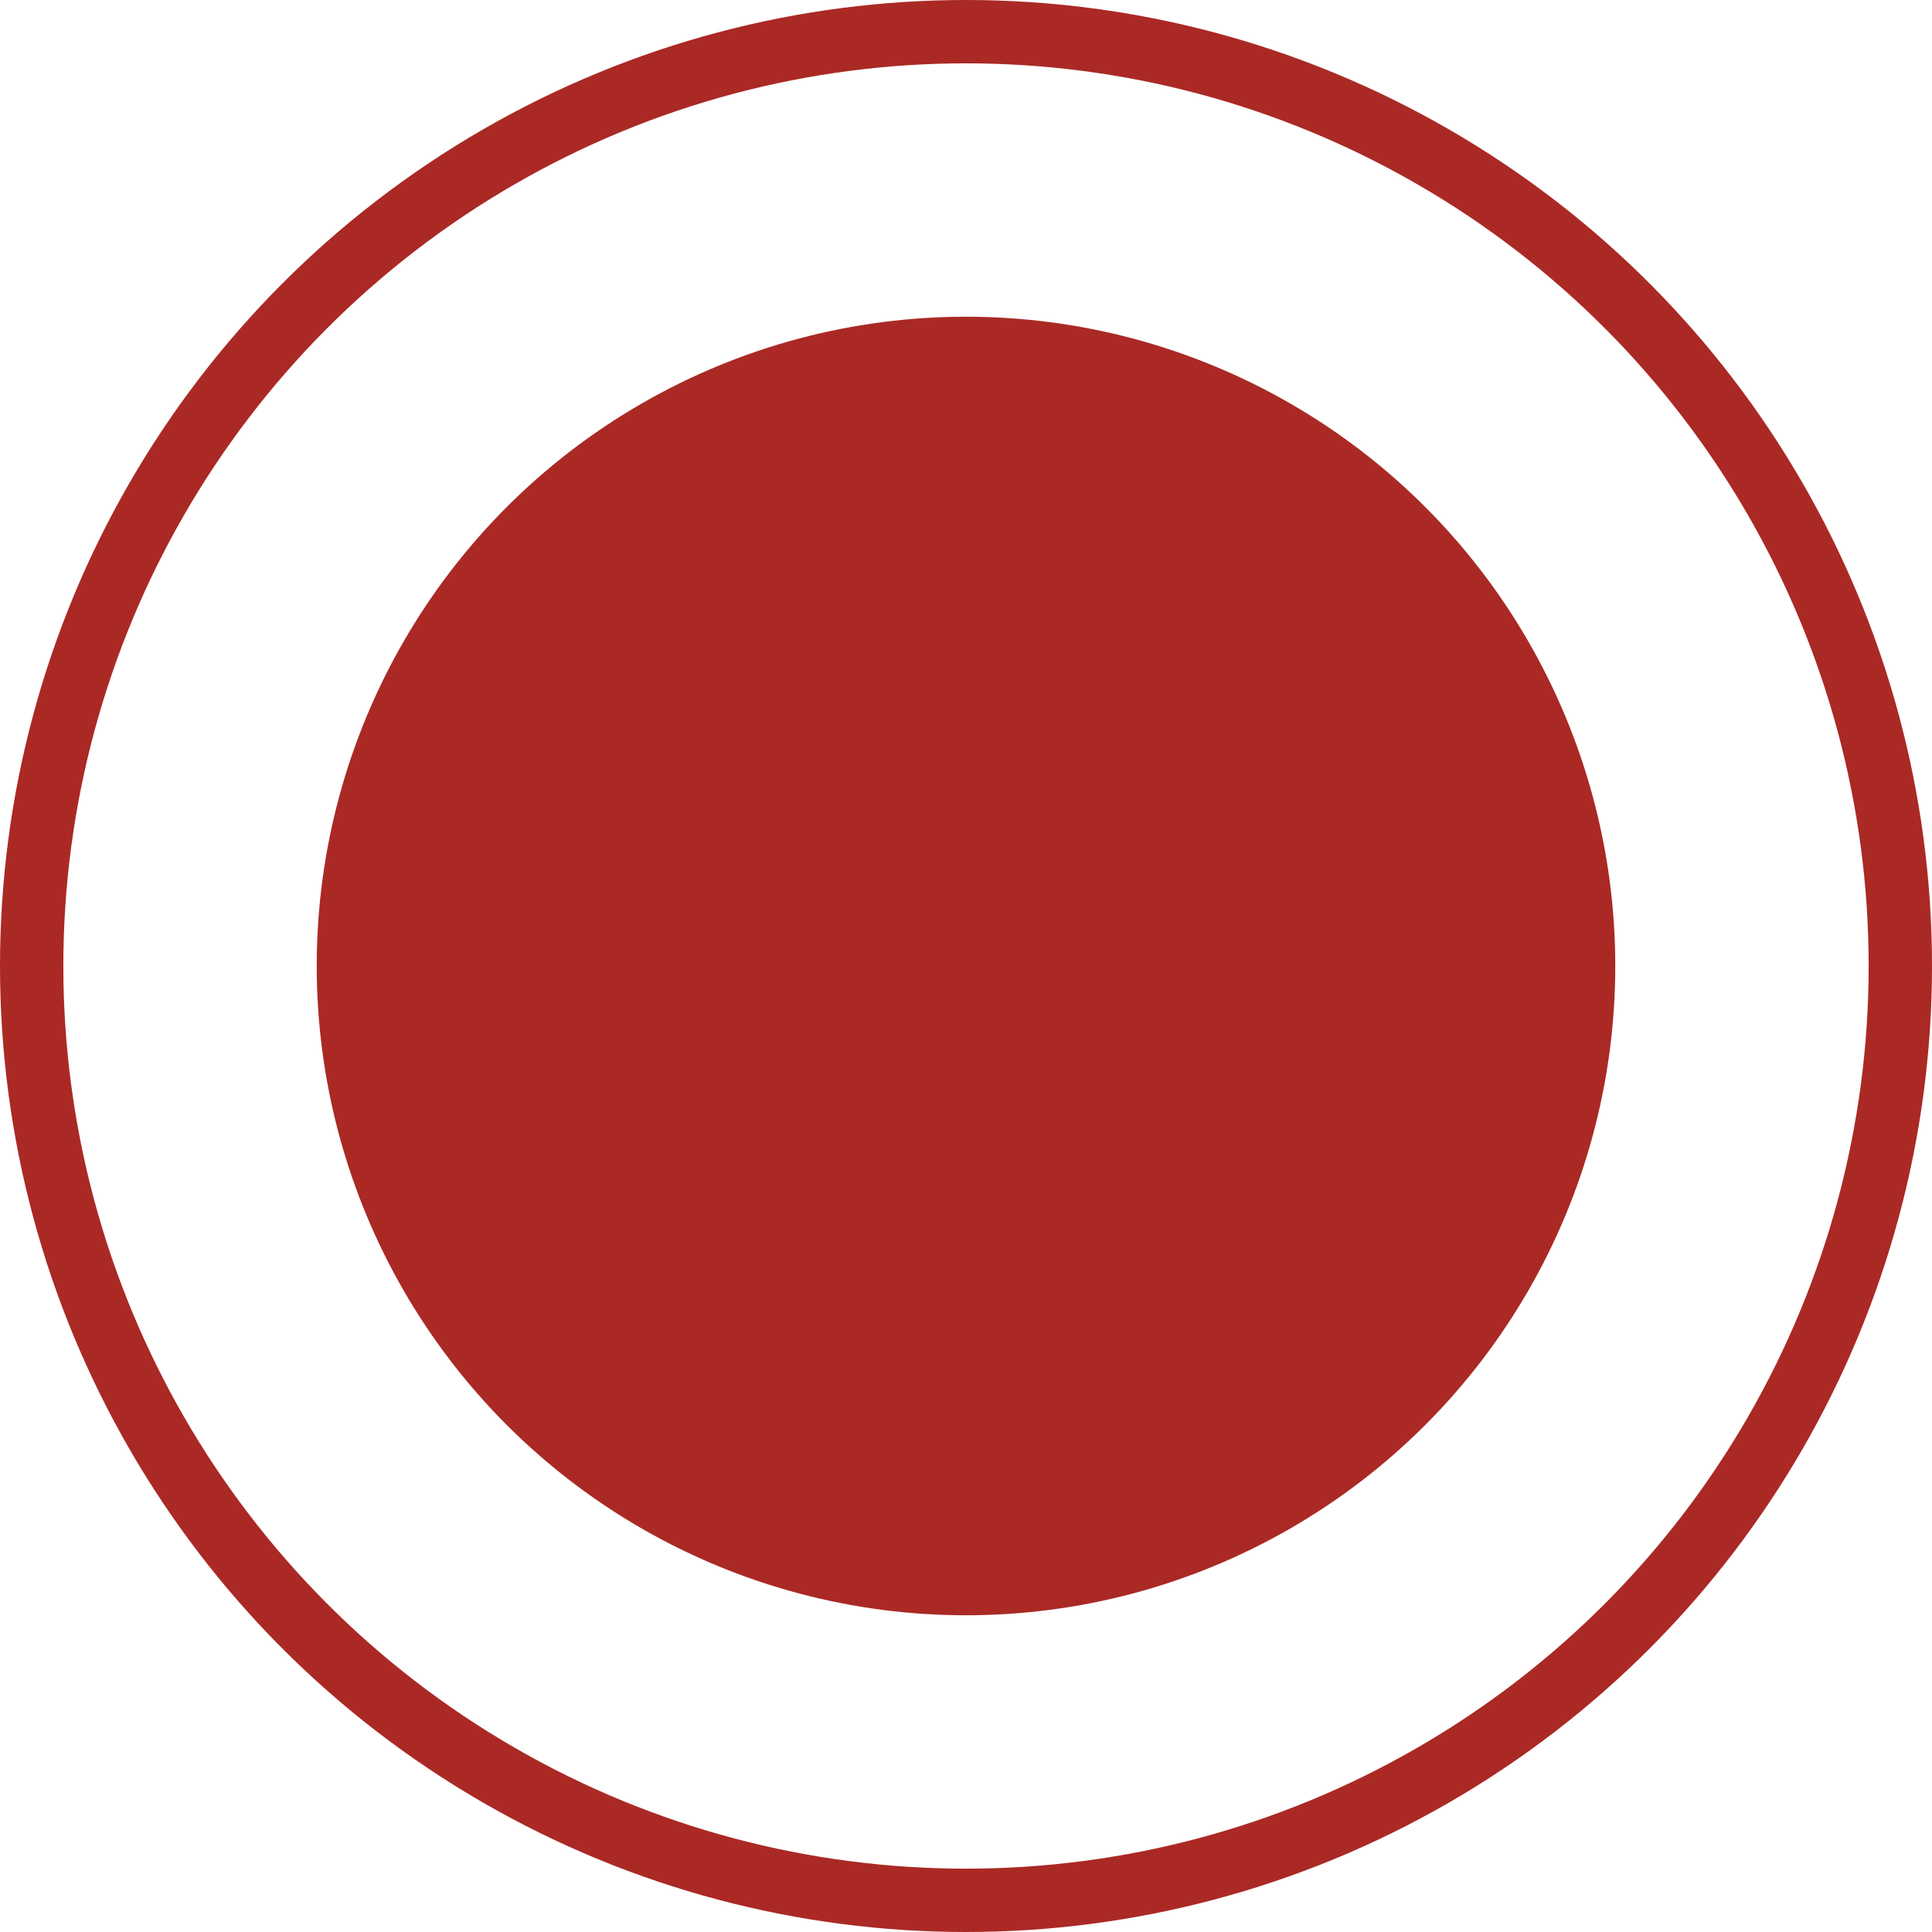 <?xml version="1.0" encoding="UTF-8"?> <svg xmlns="http://www.w3.org/2000/svg" width="61" height="61" viewBox="0 0 61 61" fill="none"> <circle cx="30.5" cy="30.5" r="29.5" stroke="#AA2925" stroke-width="2"></circle> <circle cx="30.5" cy="30.5" r="20" fill="#AA2925" stroke="#AA2925"></circle> </svg> 